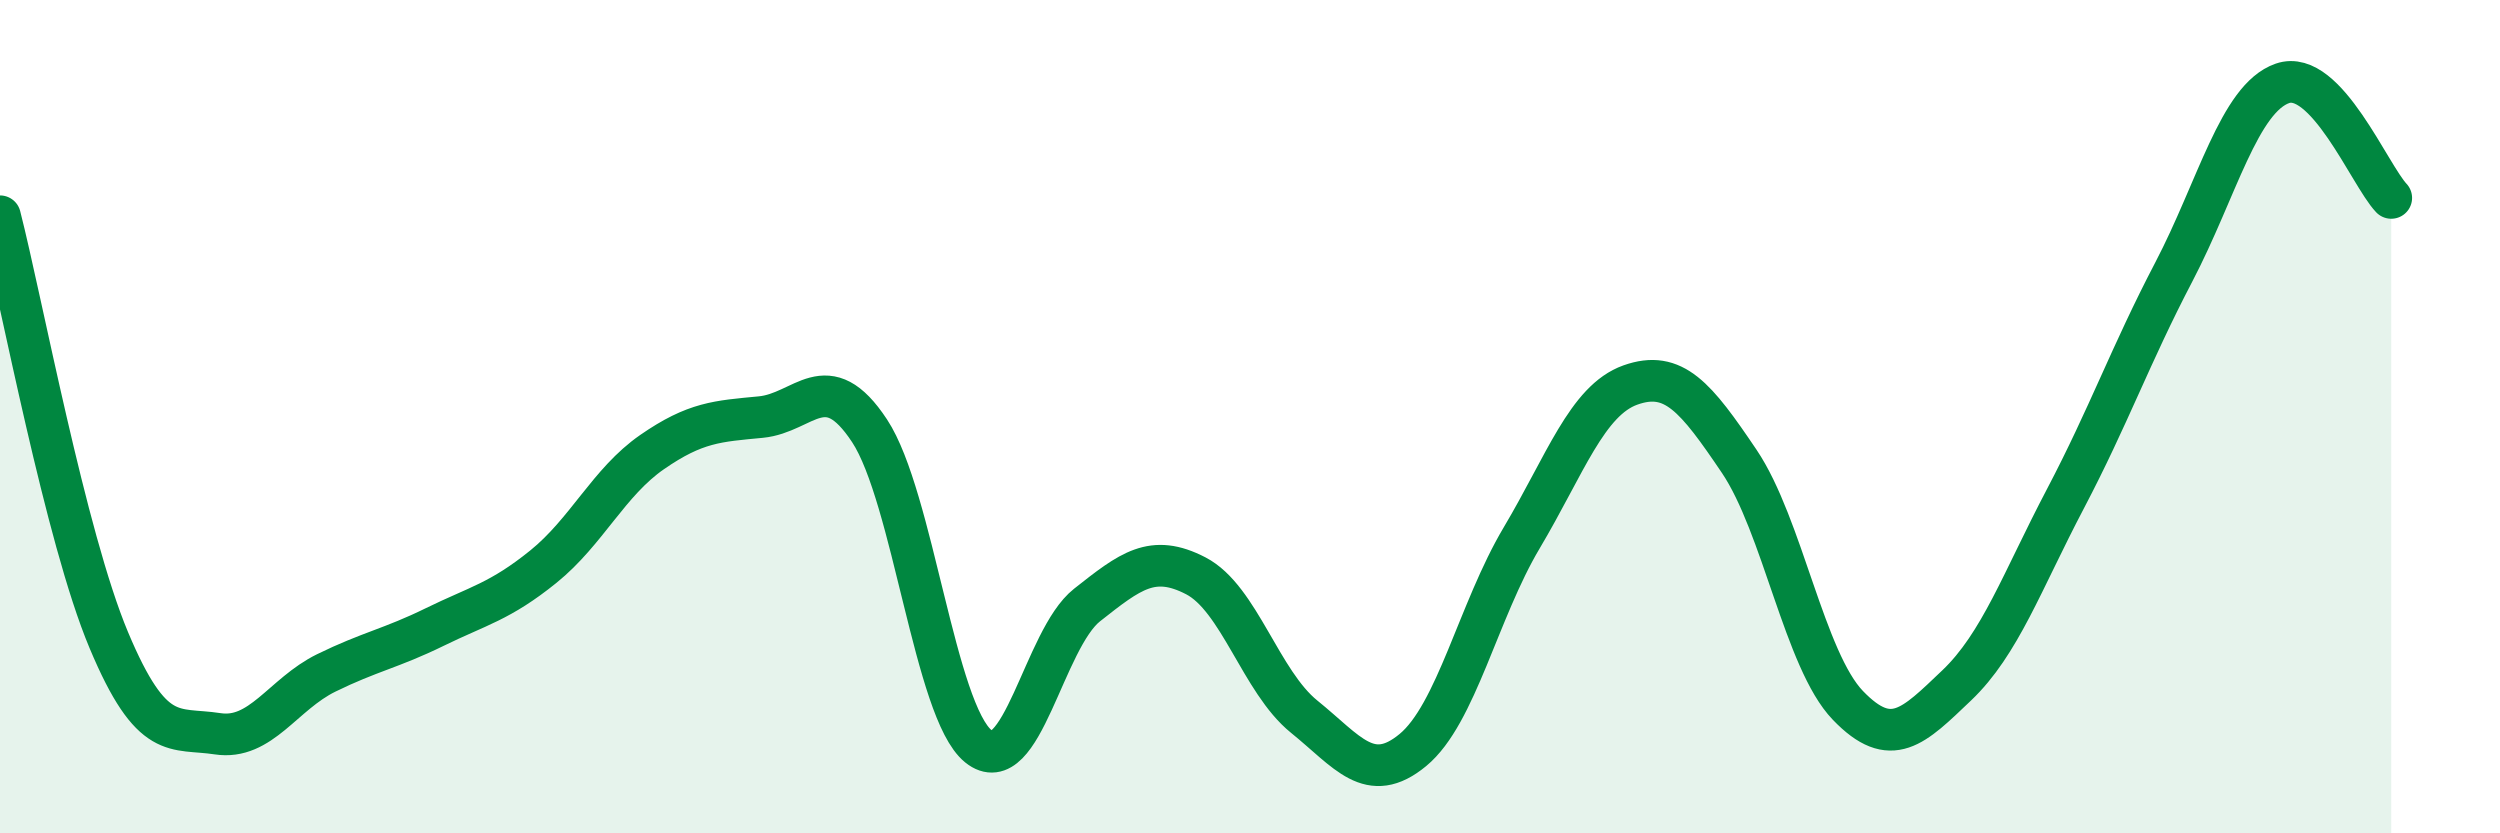 
    <svg width="60" height="20" viewBox="0 0 60 20" xmlns="http://www.w3.org/2000/svg">
      <path
        d="M 0,5.19 C 0.52,7.22 1.57,12.88 2.61,15.36 C 3.65,17.84 4.18,17.45 5.22,17.61 C 6.26,17.77 6.79,16.66 7.83,16.15 C 8.87,15.64 9.39,15.56 10.43,15.05 C 11.47,14.54 12,14.44 13.04,13.6 C 14.08,12.76 14.61,11.57 15.65,10.85 C 16.69,10.13 17.22,10.11 18.26,10.01 C 19.3,9.91 19.83,8.76 20.87,10.34 C 21.91,11.92 22.44,17.07 23.48,17.91 C 24.52,18.75 25.05,15.34 26.09,14.52 C 27.13,13.7 27.66,13.28 28.7,13.82 C 29.74,14.36 30.26,16.36 31.3,17.2 C 32.34,18.04 32.87,18.86 33.91,18 C 34.95,17.14 35.48,14.66 36.52,12.91 C 37.56,11.16 38.09,9.61 39.13,9.24 C 40.17,8.87 40.7,9.53 41.74,11.07 C 42.78,12.61 43.31,15.85 44.35,16.93 C 45.39,18.01 45.92,17.44 46.96,16.45 C 48,15.46 48.53,13.95 49.57,11.97 C 50.61,9.99 51.13,8.52 52.17,6.53 C 53.21,4.54 53.74,2.36 54.78,2 C 55.82,1.64 56.87,4.2 57.39,4.75L57.39 20L0 20Z"
        fill="#008740"
        opacity="0.1"
        stroke-linecap="round"
        stroke-linejoin="round"
      />
      <path
        d="M 0,5.19 C 0.52,7.22 1.57,12.88 2.61,15.36 C 3.65,17.84 4.18,17.45 5.22,17.61 C 6.26,17.77 6.79,16.66 7.83,16.15 C 8.87,15.64 9.39,15.56 10.43,15.05 C 11.47,14.54 12,14.44 13.04,13.6 C 14.08,12.76 14.61,11.57 15.65,10.85 C 16.69,10.13 17.22,10.11 18.26,10.01 C 19.3,9.91 19.83,8.76 20.87,10.34 C 21.91,11.92 22.44,17.07 23.48,17.91 C 24.52,18.75 25.05,15.34 26.09,14.52 C 27.13,13.7 27.66,13.28 28.7,13.82 C 29.74,14.36 30.26,16.36 31.3,17.2 C 32.34,18.04 32.87,18.86 33.91,18 C 34.95,17.14 35.48,14.66 36.52,12.91 C 37.56,11.16 38.09,9.61 39.13,9.24 C 40.17,8.87 40.7,9.53 41.74,11.07 C 42.78,12.61 43.31,15.85 44.35,16.93 C 45.39,18.01 45.92,17.44 46.96,16.45 C 48,15.46 48.53,13.95 49.57,11.97 C 50.61,9.99 51.13,8.52 52.17,6.53 C 53.21,4.54 53.74,2.36 54.78,2 C 55.82,1.64 56.87,4.2 57.39,4.75"
        stroke="#008740"
        stroke-width="1"
        fill="none"
        stroke-linecap="round"
        stroke-linejoin="round"
      />
    </svg>
  